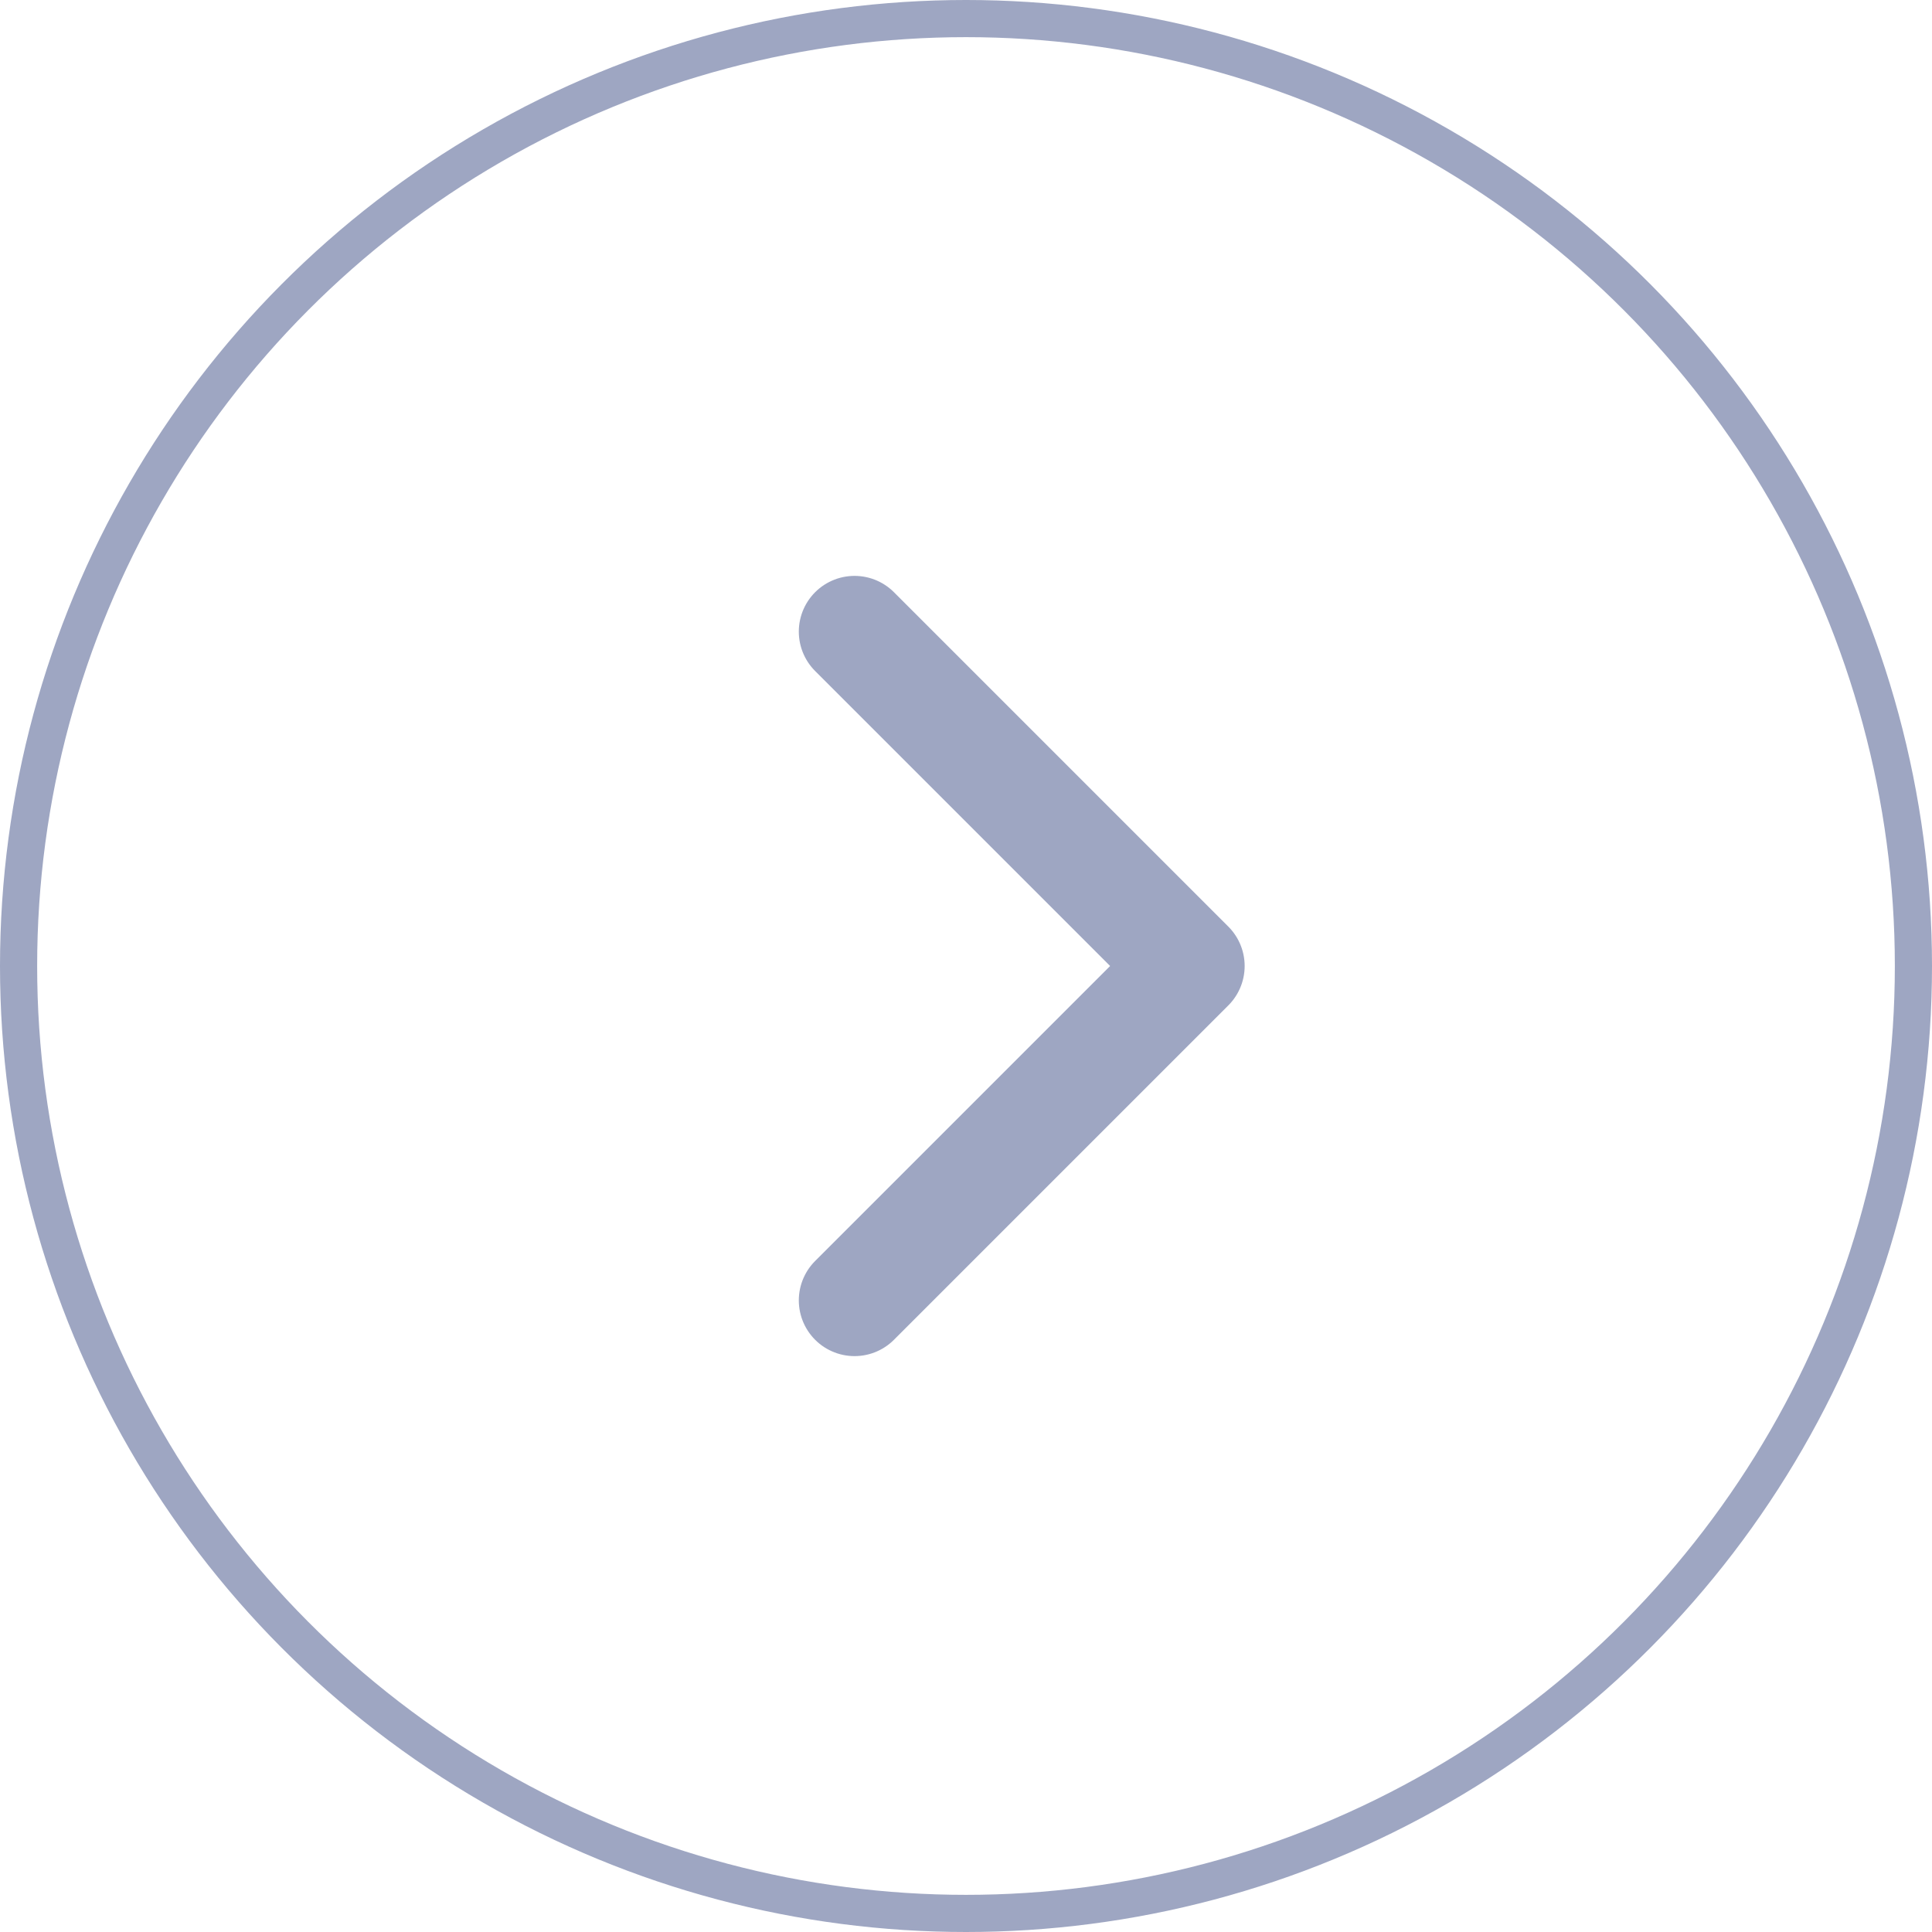 <svg width="52" height="52" viewBox="0 0 52 52" fill="none" xmlns="http://www.w3.org/2000/svg">
<g clip-path="url(#clip0_1193_1752)">
<circle cx="26" cy="26" r="25.5" stroke="#9EA6C2"/>
<path d="M23 17L32 26L23 35" stroke="#9EA6C2" stroke-width="3" stroke-linecap="round" stroke-linejoin="round"/>
</g>
<defs>
<clipPath id="clip0_1193_1752">
<rect width="52" height="52" fill="white"/>
</clipPath>
</defs>
</svg>
